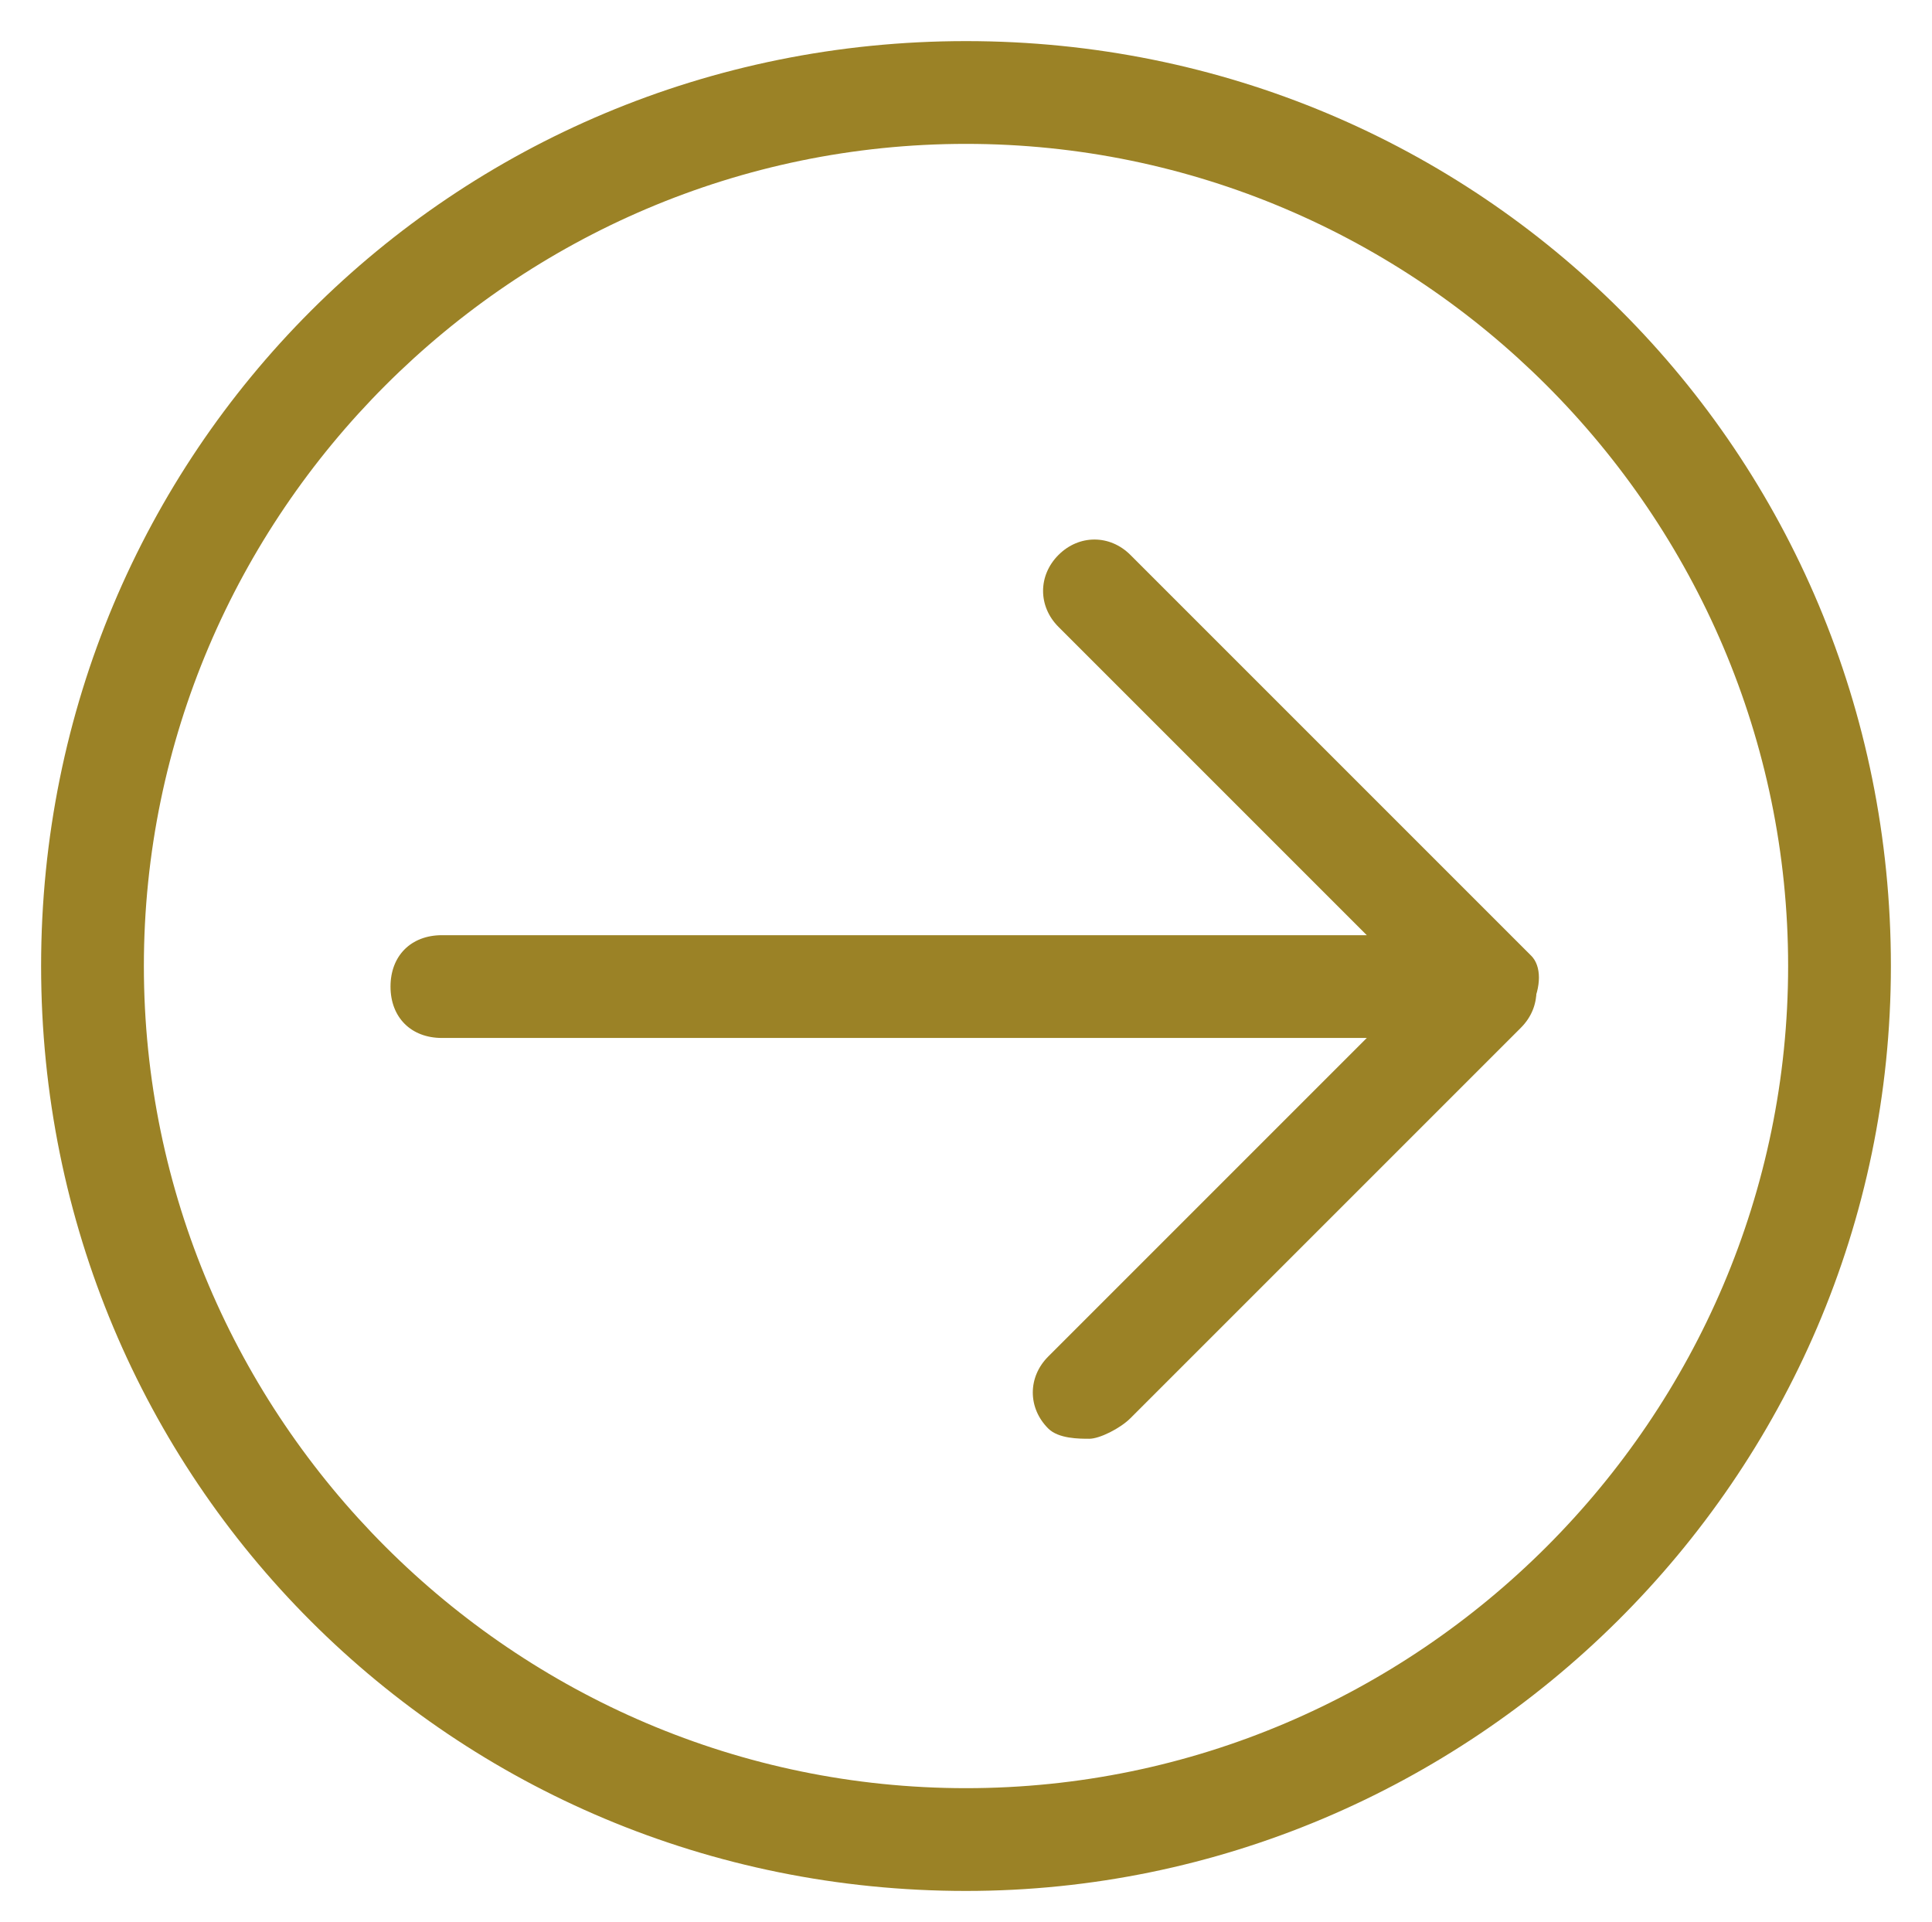 <?xml version="1.0" encoding="utf-8"?>
<!-- Generator: Adobe Illustrator 26.5.3, SVG Export Plug-In . SVG Version: 6.00 Build 0)  -->
<svg version="1.1" id="レイヤー_1" xmlns="http://www.w3.org/2000/svg" xmlns:xlink="http://www.w3.org/1999/xlink" x="0px"
	 y="0px" width="18.8px" height="18.7px" viewBox="0 0 18.8 18.7" style="enable-background:new 0 0 18.8 18.7;"
	 xml:space="preserve">
<style type="text/css">
	.st0{fill:#9B8226;}
</style>
<g>
	<g>
		<g>
			<g>
				<path class="st0" d="M14.5,10.1H4.3c-0.3,0-0.5-0.2-0.5-0.5S4,9.1,4.3,9.1h9l-3-3c-0.2-0.2-0.2-0.5,0-0.7s0.5-0.2,0.7,0l3.9,3.9
					C15,9.4,15,9.6,14.9,9.8S14.7,10.1,14.5,10.1z"/>
			</g>
			<g>
				<path class="st0" d="M10.6,14c-0.1,0-0.3,0-0.4-0.1c-0.2-0.2-0.2-0.5,0-0.7l3.9-3.9c0.2-0.2,0.5-0.2,0.7,0s0.2,0.5,0,0.7
					L11,13.8C10.9,13.9,10.7,14,10.6,14z"/>
			</g>
		</g>
	</g>
	<g>
		<path class="st0" d="M9.4,18.4c-5,0-9-4-9-9s4-9,9-9c5,0,9,4,9,9S14.3,18.4,9.4,18.4z M9.4,1.4c-4.4,0-8,3.6-8,8c0,4.4,3.6,8,8,8
			s8-3.6,8-8C17.4,5,13.8,1.4,9.4,1.4z"/>
	</g>
</g>
</svg>
